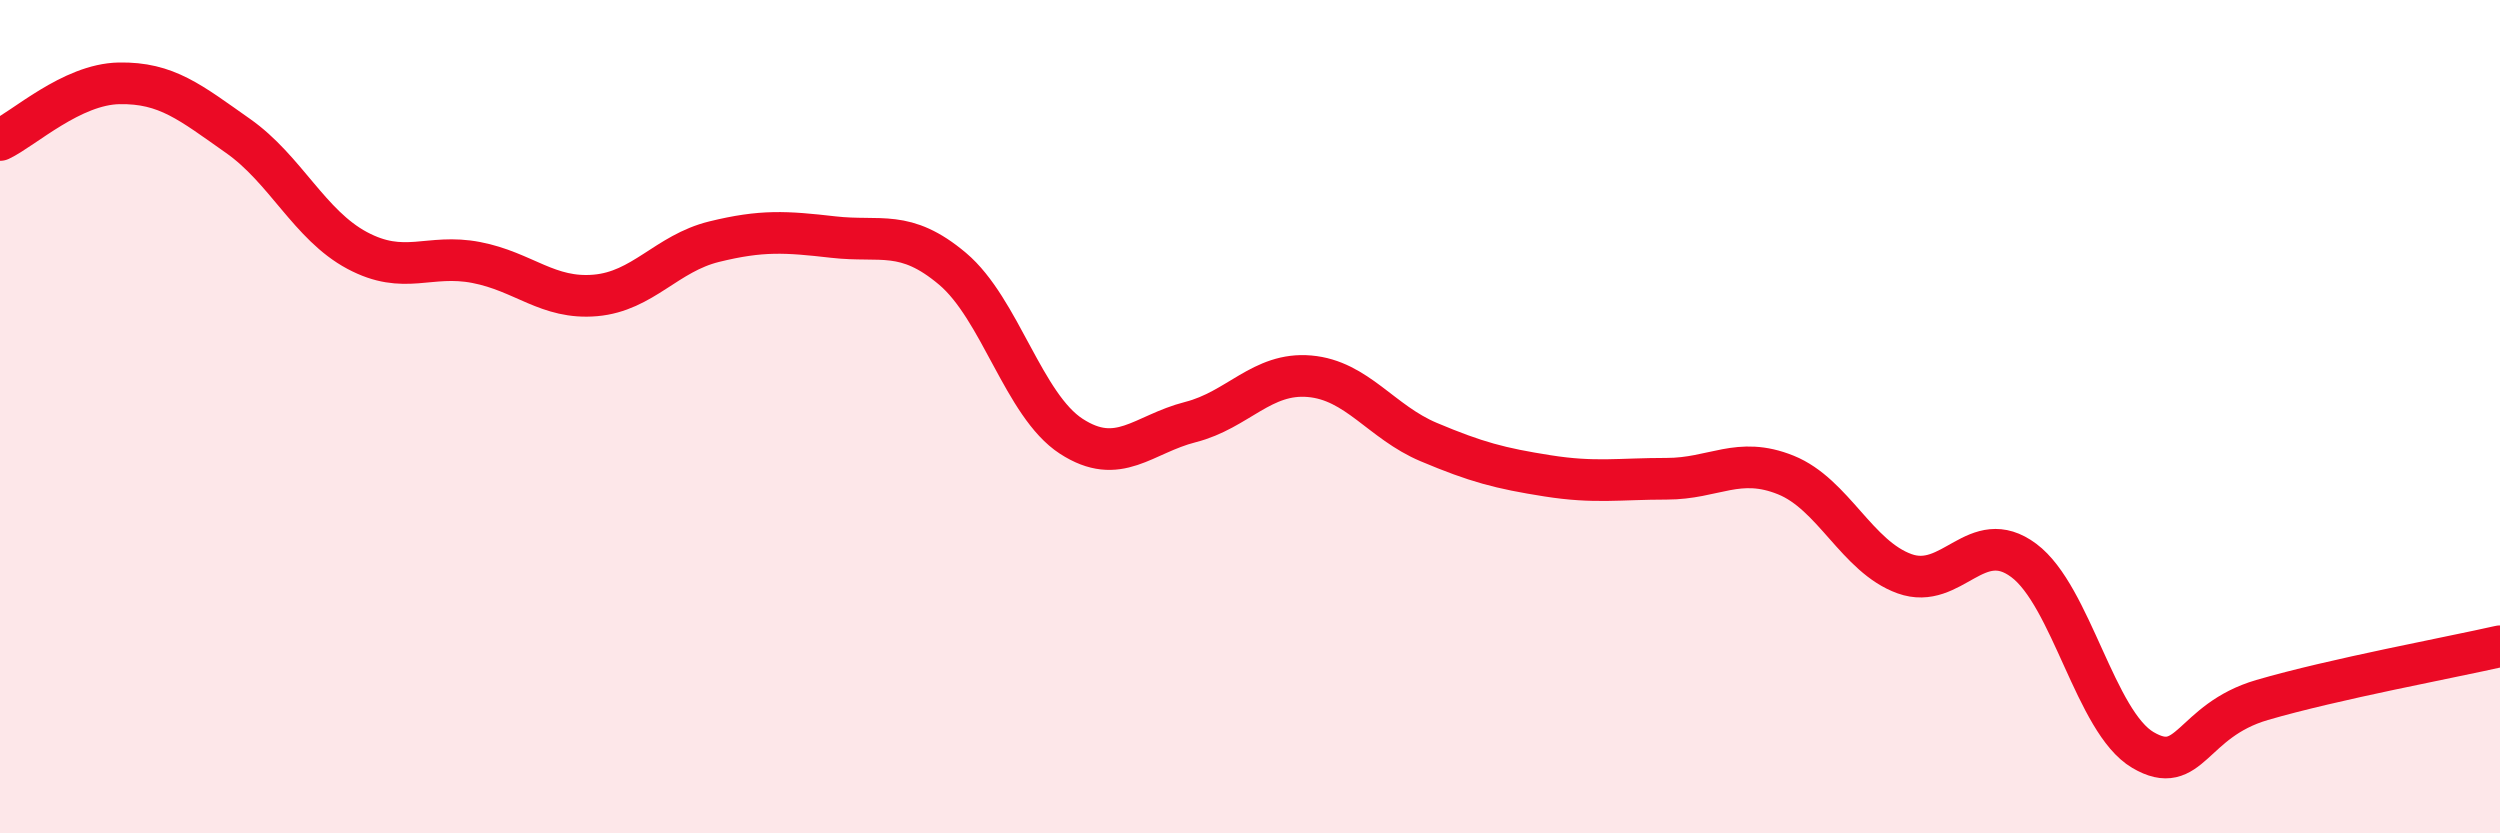 
    <svg width="60" height="20" viewBox="0 0 60 20" xmlns="http://www.w3.org/2000/svg">
      <path
        d="M 0,3.36 C 0.57,3.09 1.72,2.02 2.86,2 C 4,1.98 4.57,2.46 5.71,3.26 C 6.85,4.06 7.43,5.4 8.57,6.01 C 9.71,6.62 10.29,6.08 11.43,6.3 C 12.57,6.52 13.15,7.19 14.29,7.09 C 15.43,6.99 16,6.08 17.14,5.8 C 18.28,5.52 18.86,5.56 20,5.69 C 21.14,5.82 21.72,5.49 22.86,6.45 C 24,7.41 24.57,9.73 25.71,10.47 C 26.85,11.21 27.43,10.42 28.57,10.13 C 29.71,9.84 30.29,8.93 31.43,9.03 C 32.57,9.13 33.15,10.13 34.29,10.61 C 35.43,11.09 36,11.24 37.14,11.42 C 38.28,11.6 38.86,11.49 40,11.49 C 41.14,11.49 41.72,10.94 42.86,11.4 C 44,11.86 44.57,13.36 45.71,13.77 C 46.85,14.18 47.43,12.6 48.57,13.45 C 49.71,14.3 50.29,17.33 51.43,18 C 52.57,18.67 52.58,17.3 54.29,16.8 C 56,16.3 58.86,15.77 60,15.51L60 20L0 20Z"
        fill="#EB0A25"
        opacity="0.1"
        stroke-linecap="round"
        stroke-linejoin="round"
      />
      <path
        d="M 0,3.36 C 0.57,3.09 1.72,2.02 2.86,2 C 4,1.98 4.57,2.46 5.71,3.26 C 6.85,4.06 7.43,5.4 8.57,6.01 C 9.71,6.62 10.29,6.08 11.43,6.3 C 12.57,6.52 13.15,7.19 14.29,7.09 C 15.43,6.99 16,6.08 17.14,5.8 C 18.28,5.52 18.86,5.56 20,5.69 C 21.14,5.82 21.72,5.49 22.86,6.45 C 24,7.41 24.57,9.73 25.71,10.47 C 26.85,11.21 27.43,10.42 28.57,10.13 C 29.71,9.84 30.29,8.93 31.43,9.03 C 32.57,9.13 33.15,10.13 34.29,10.61 C 35.43,11.09 36,11.24 37.14,11.42 C 38.28,11.6 38.86,11.49 40,11.49 C 41.14,11.49 41.72,10.94 42.86,11.4 C 44,11.86 44.57,13.36 45.71,13.77 C 46.85,14.18 47.43,12.6 48.57,13.45 C 49.71,14.3 50.29,17.33 51.43,18 C 52.57,18.67 52.58,17.3 54.29,16.8 C 56,16.3 58.86,15.77 60,15.51"
        stroke="#EB0A25"
        stroke-width="1"
        fill="none"
        stroke-linecap="round"
        stroke-linejoin="round"
      />
    </svg>
  